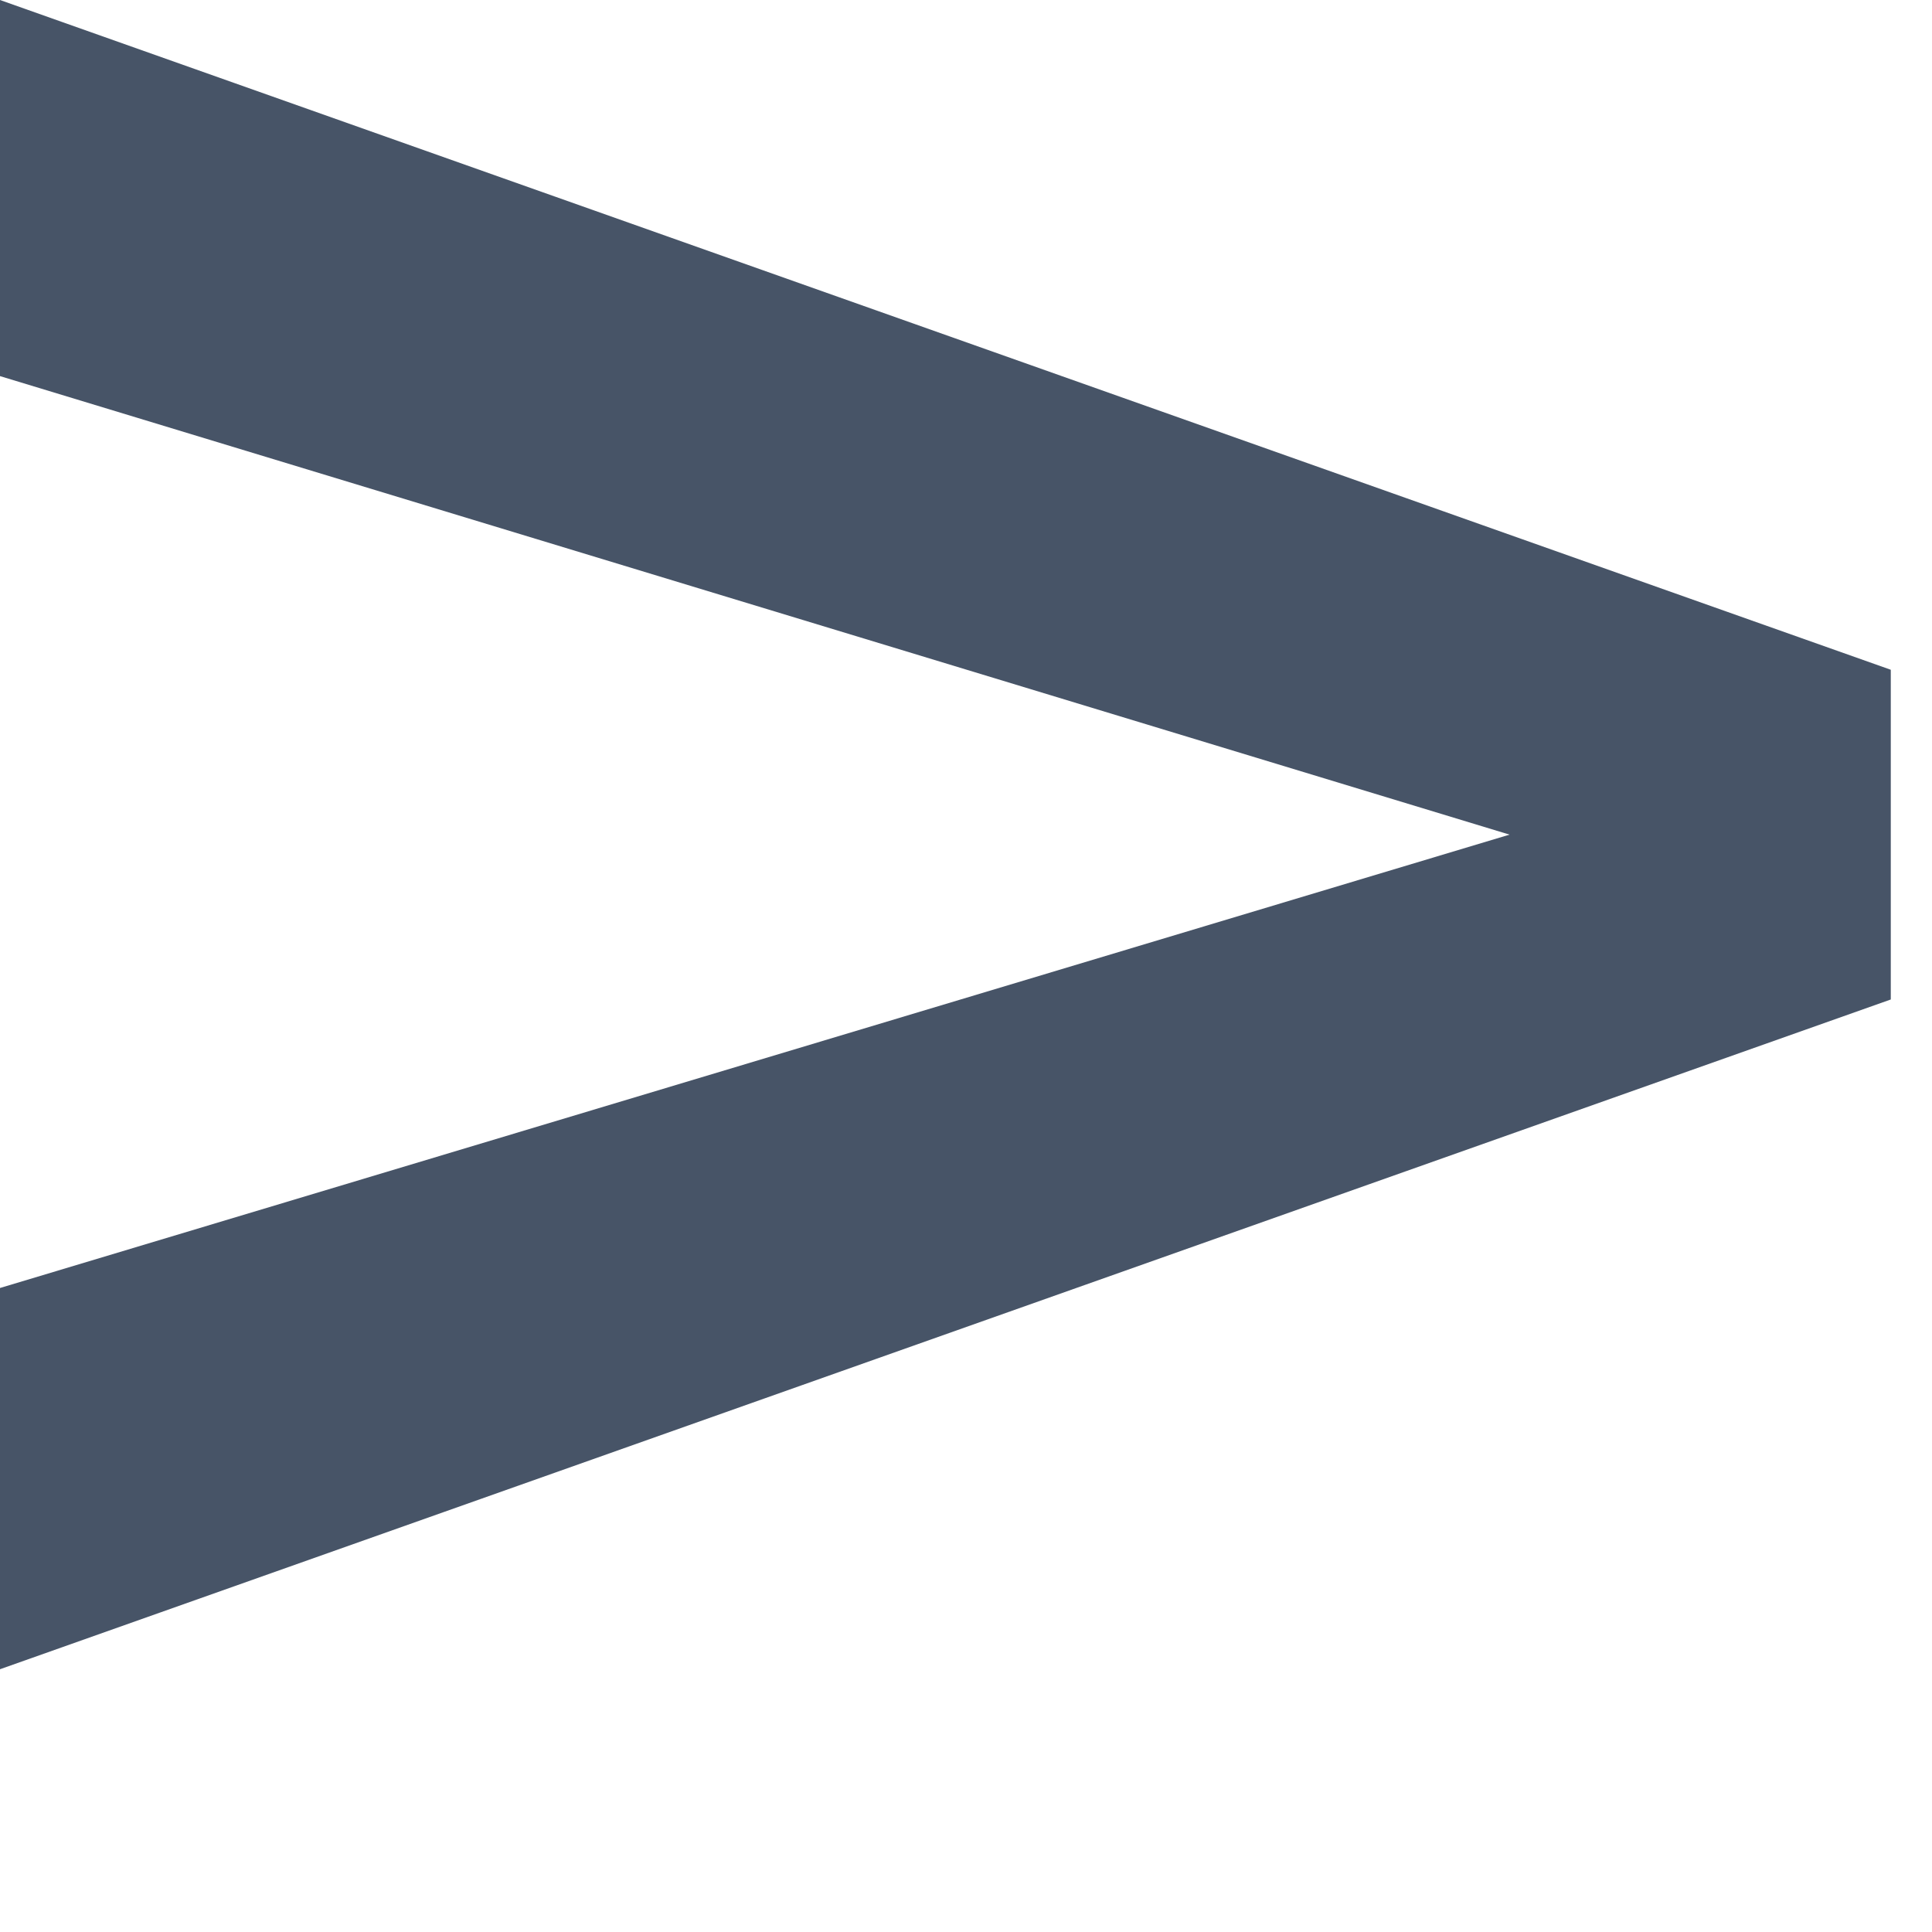 <svg width="6" height="6" viewBox="0 0 6 6" fill="none" xmlns="http://www.w3.org/2000/svg">
<path d="M5.872 3.104L-8.69632e-05 5.184V4L4.688 2.592L-8.69632e-05 1.168V-1.7643e-05L5.872 2.08V3.104Z" fill="#475467"/>
</svg>
